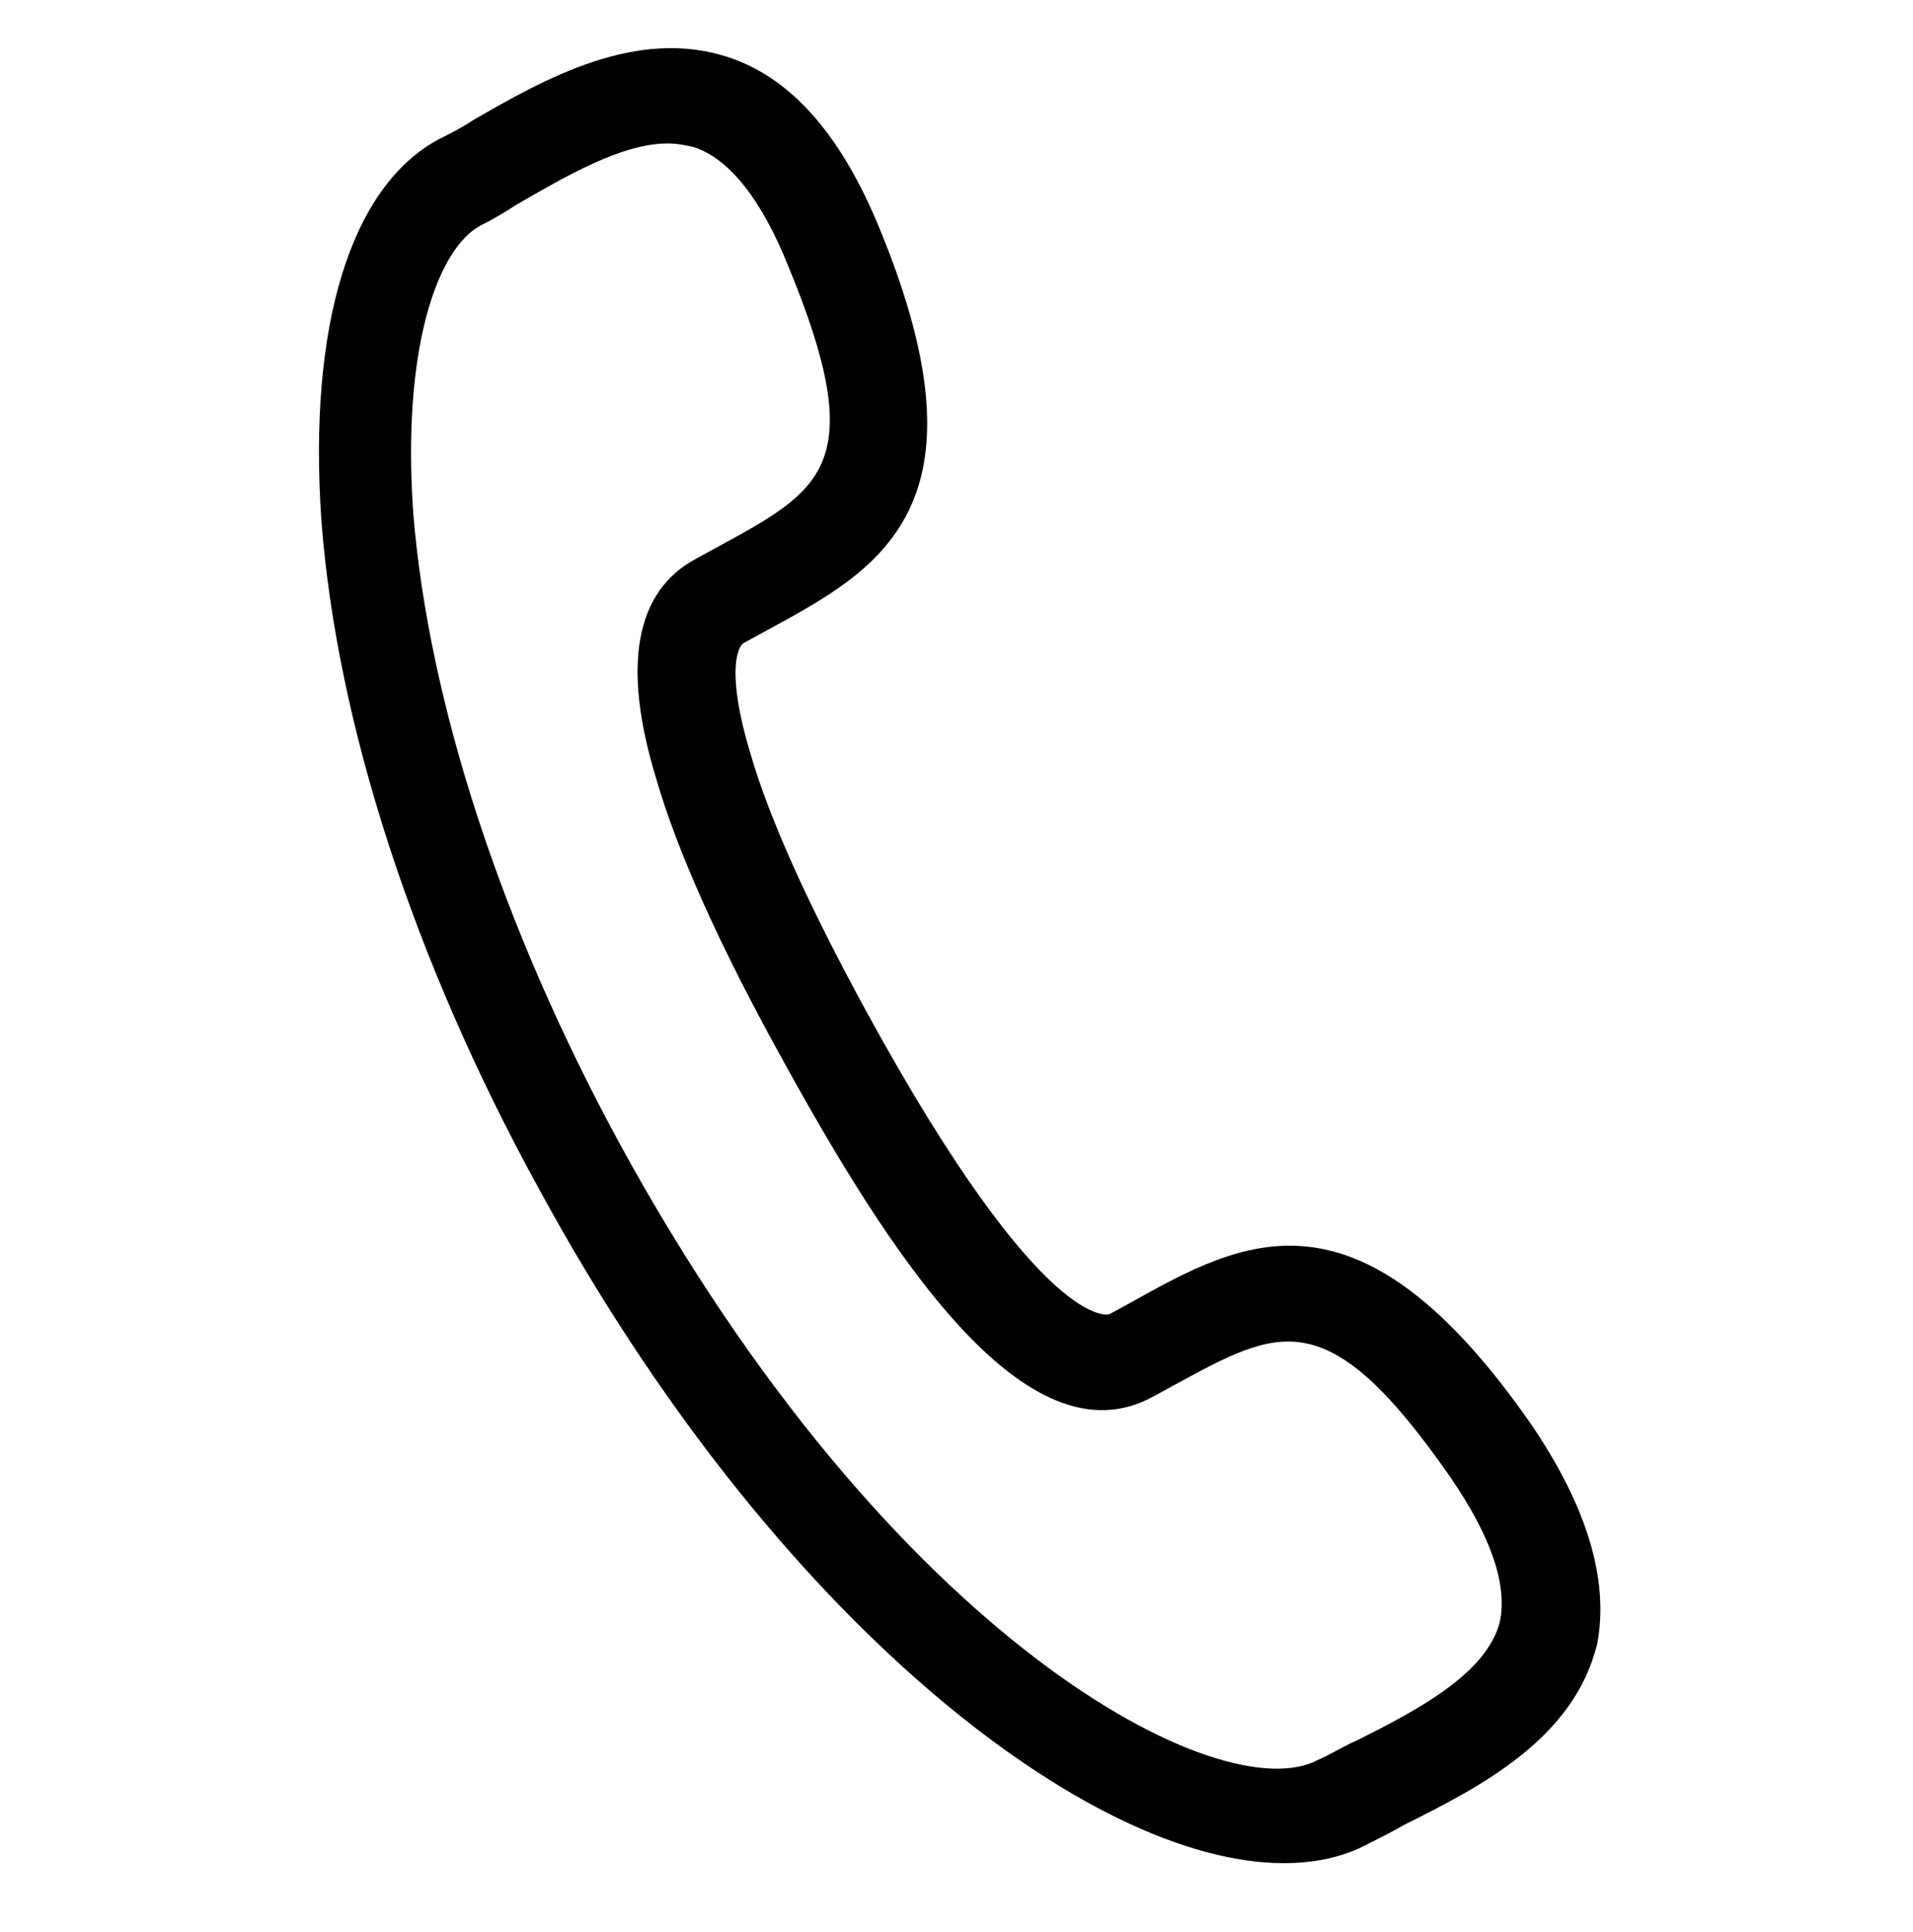 <?xml version="1.0" encoding="utf-8"?>
<!-- Generator: Adobe Illustrator 19.2.1, SVG Export Plug-In . SVG Version: 6.00 Build 0)  -->
<svg version="1.1" id="Layer_1" xmlns="http://www.w3.org/2000/svg" xmlns:xlink="http://www.w3.org/1999/xlink" x="0px" y="0px"
	 viewBox="0 0 100 101" style="enable-background:new 0 0 100 101;" xml:space="preserve">
<path d="M80,74.4c-9-12.9-15-9.6-20.9-6.3L58,68.7c0,0-3.4,1.2-12.7-15.8c-3-5.5-5.1-10.1-6.1-13.6c-1.2-4-0.7-5.5-0.3-5.7l1.1-0.6
	c5.9-3.2,12-6.4,6-21c-2-4.9-4.6-7.9-7.9-9c-4.8-1.6-9.6,1.1-13.4,3.3c-0.6,0.4-1.2,0.7-1.8,1c-4.6,2.5-6.8,9.8-6.1,19.9
	c0.8,10.6,4.8,23,11.4,35c12.3,22.6,28.8,35.2,38.9,35.2c1.6,0,3.1-0.3,4.4-1c0.6-0.3,1.2-0.6,1.9-1c4-2,8.9-4.5,10.1-9.5
	C84.1,82.6,83,78.8,80,74.4z M78.4,84.8c-0.7,2.7-4.3,4.6-7.5,6.2c-0.7,0.3-1.3,0.7-2,1c-5,2.7-22.3-6.2-36.5-32.2
	c-6.2-11.4-10-23.1-10.8-33C21,18.1,22.9,13,25.1,11.8c0.6-0.3,1.3-0.7,1.9-1.1c2.6-1.5,5.5-3.2,7.9-3.2c0.5,0,1,0.1,1.4,0.2
	c1.8,0.6,3.5,2.7,4.9,6.2c4.3,10.4,1.8,11.7-3.7,14.7l-1.1,0.6h0c-3.2,1.7-3.9,5.6-2.1,11.5c1.1,3.8,3.3,8.7,6.5,14.5
	c5.6,10.2,12.8,21.5,19.5,17.8l1.1-0.6c5.5-3,8-4.4,14.4,4.8C78,80.4,78.8,82.9,78.4,84.8z"/>
</svg>
